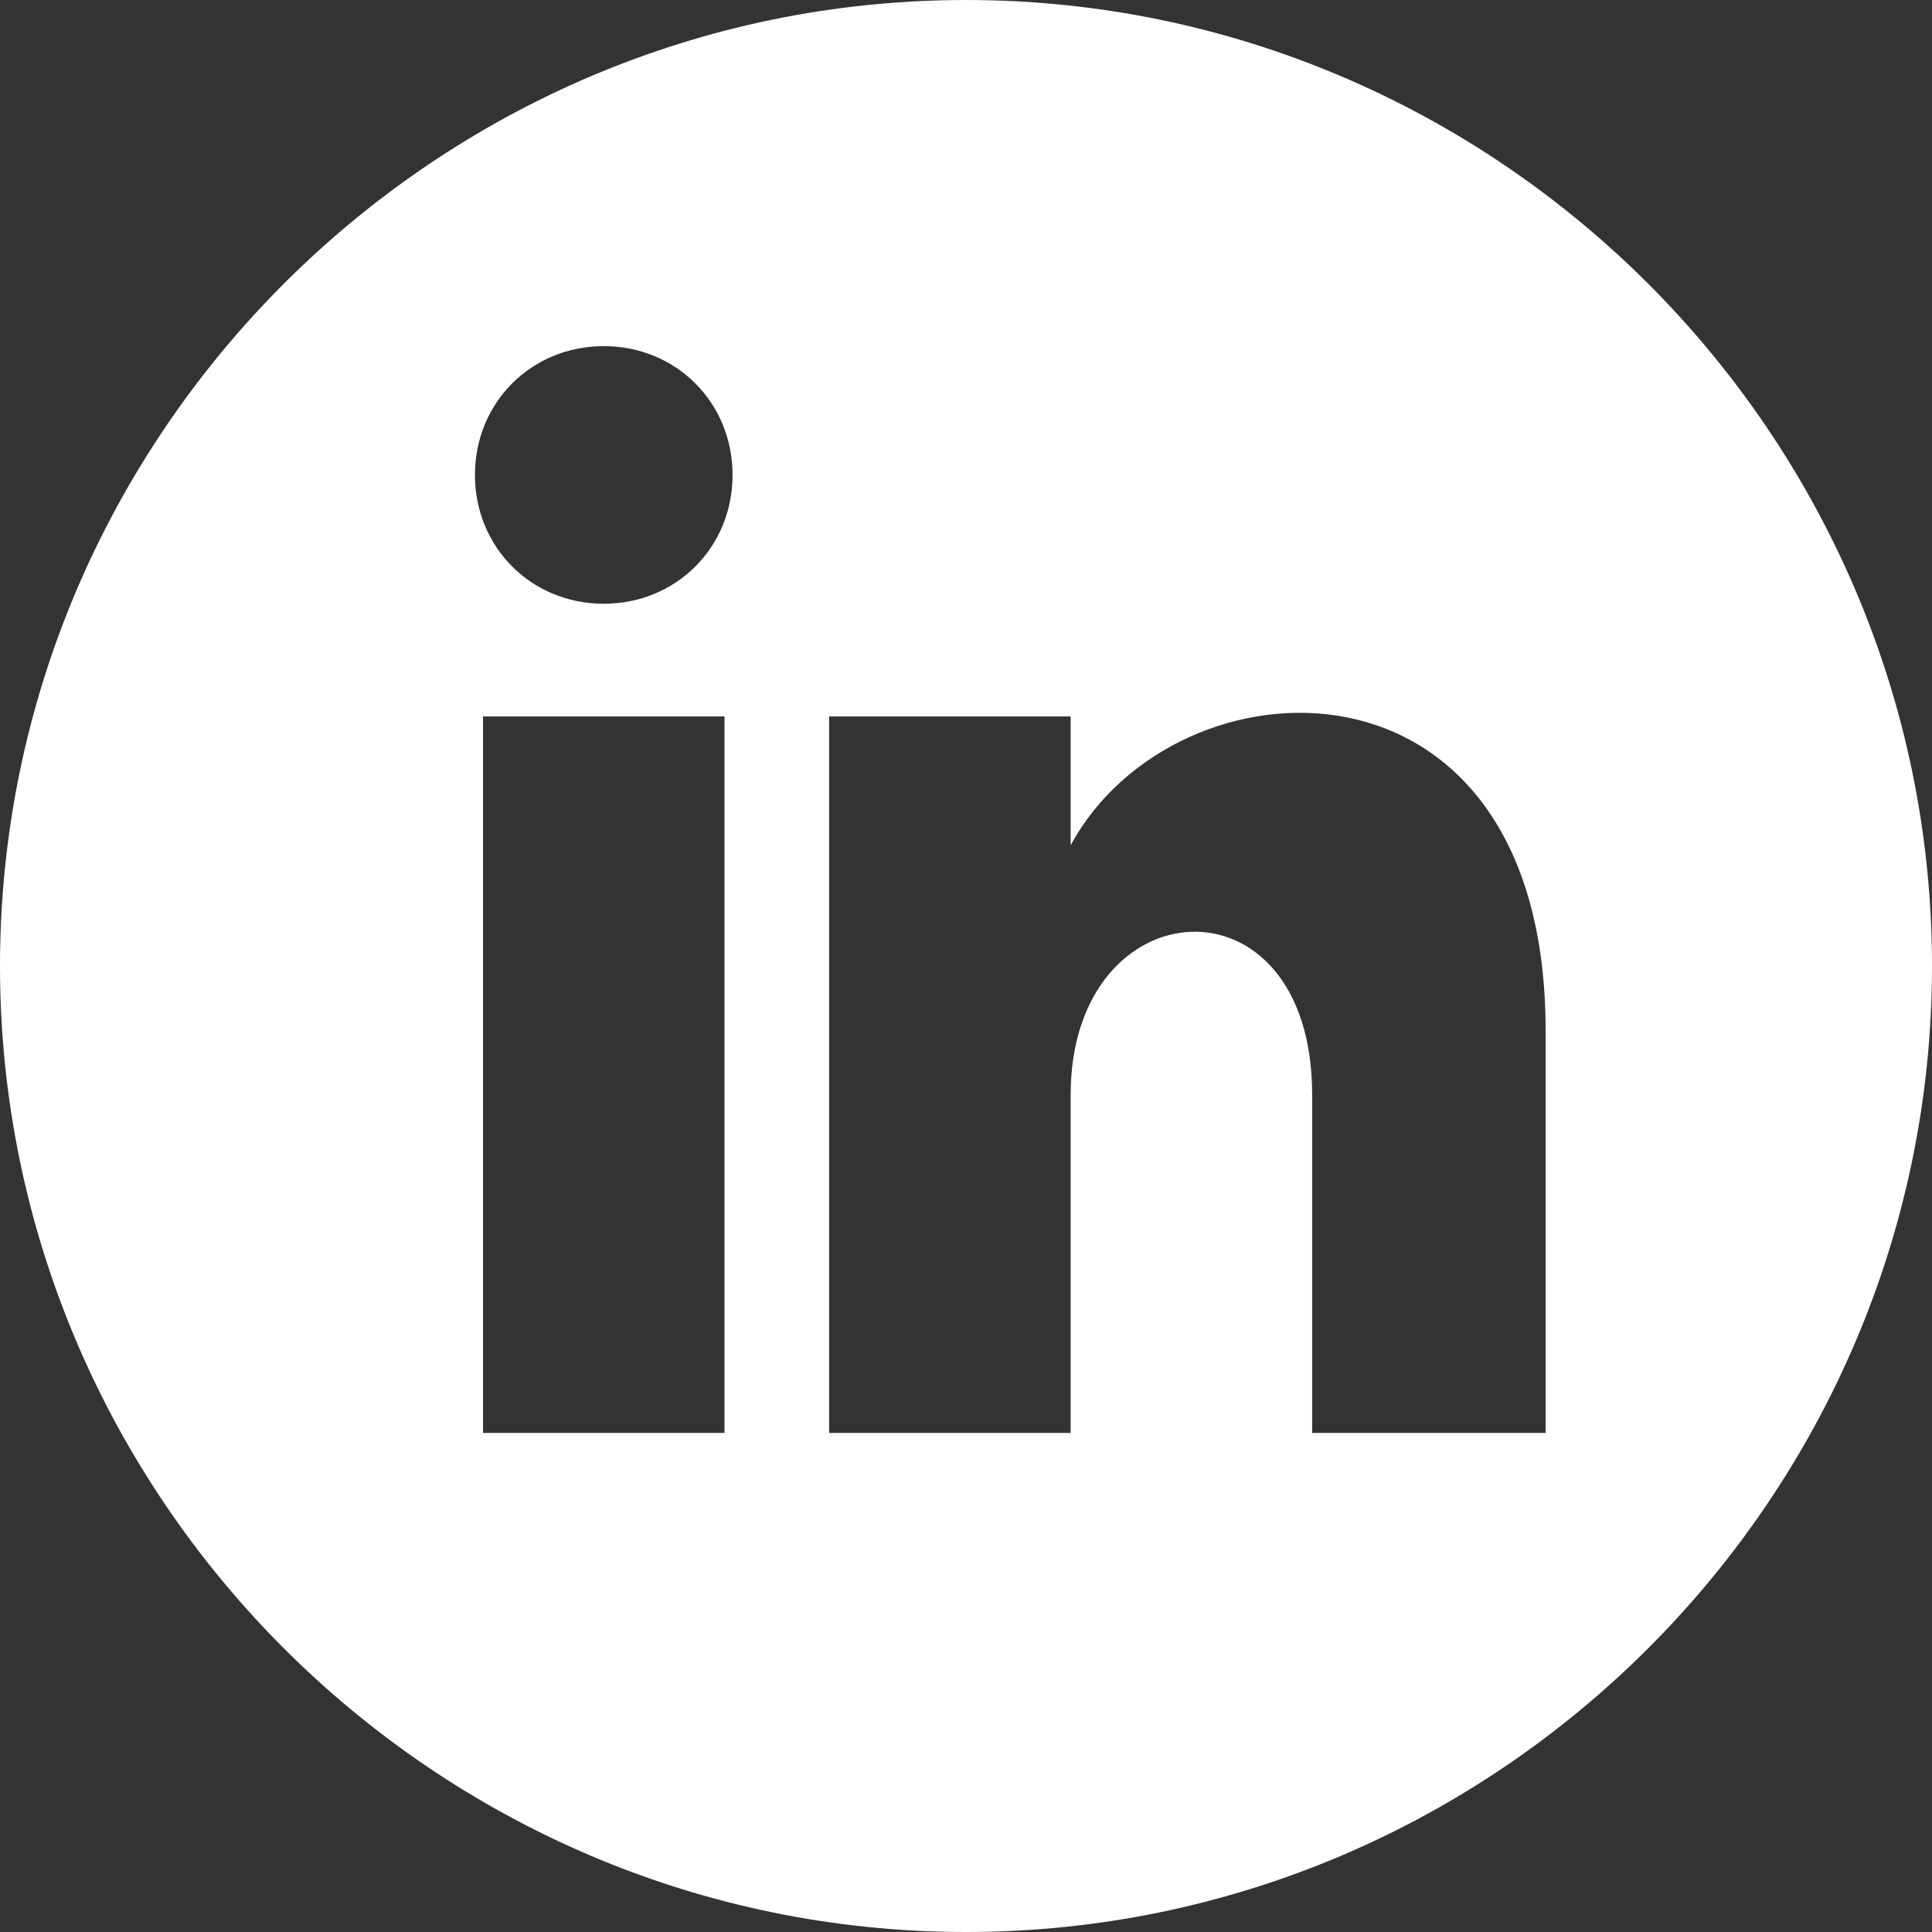 <?xml version="1.0" encoding="UTF-8"?>
<!-- Generator: Adobe Illustrator 25.4.1, SVG Export Plug-In . SVG Version: 6.00 Build 0)  -->
<svg xmlns="http://www.w3.org/2000/svg" xmlns:xlink="http://www.w3.org/1999/xlink" version="1.1" id="Camada_1" x="0px" y="0px" viewBox="0 0 24 24" style="enable-background:new 0 0 24 24;" xml:space="preserve">
<rect x="0" y="0" width="24" height="24" fill="#333333" stroke="none"/>
<style type="text/css">
	.st0{fill:#FFFFFF;}
</style>
<path class="st0" d="M12,0C5.4,0,0,5.4,0,12s5.4,12,12,12s12-5.4,12-12S18.6,0,12,0z M9,17.8H6V8.9h3V17.8z M7.5,7.5  c-0.9,0-1.6-0.7-1.6-1.6c0-0.9,0.7-1.6,1.6-1.6S9.1,5,9.1,5.9C9.1,6.8,8.4,7.5,7.5,7.5z M19.3,17.8h-3v-4.2c0-2.8-3-2.6-3,0v4.2h-3  V8.9h3v1.6c1.3-2.4,5.9-2.6,5.9,2.3V17.8z"></path>
</svg>
